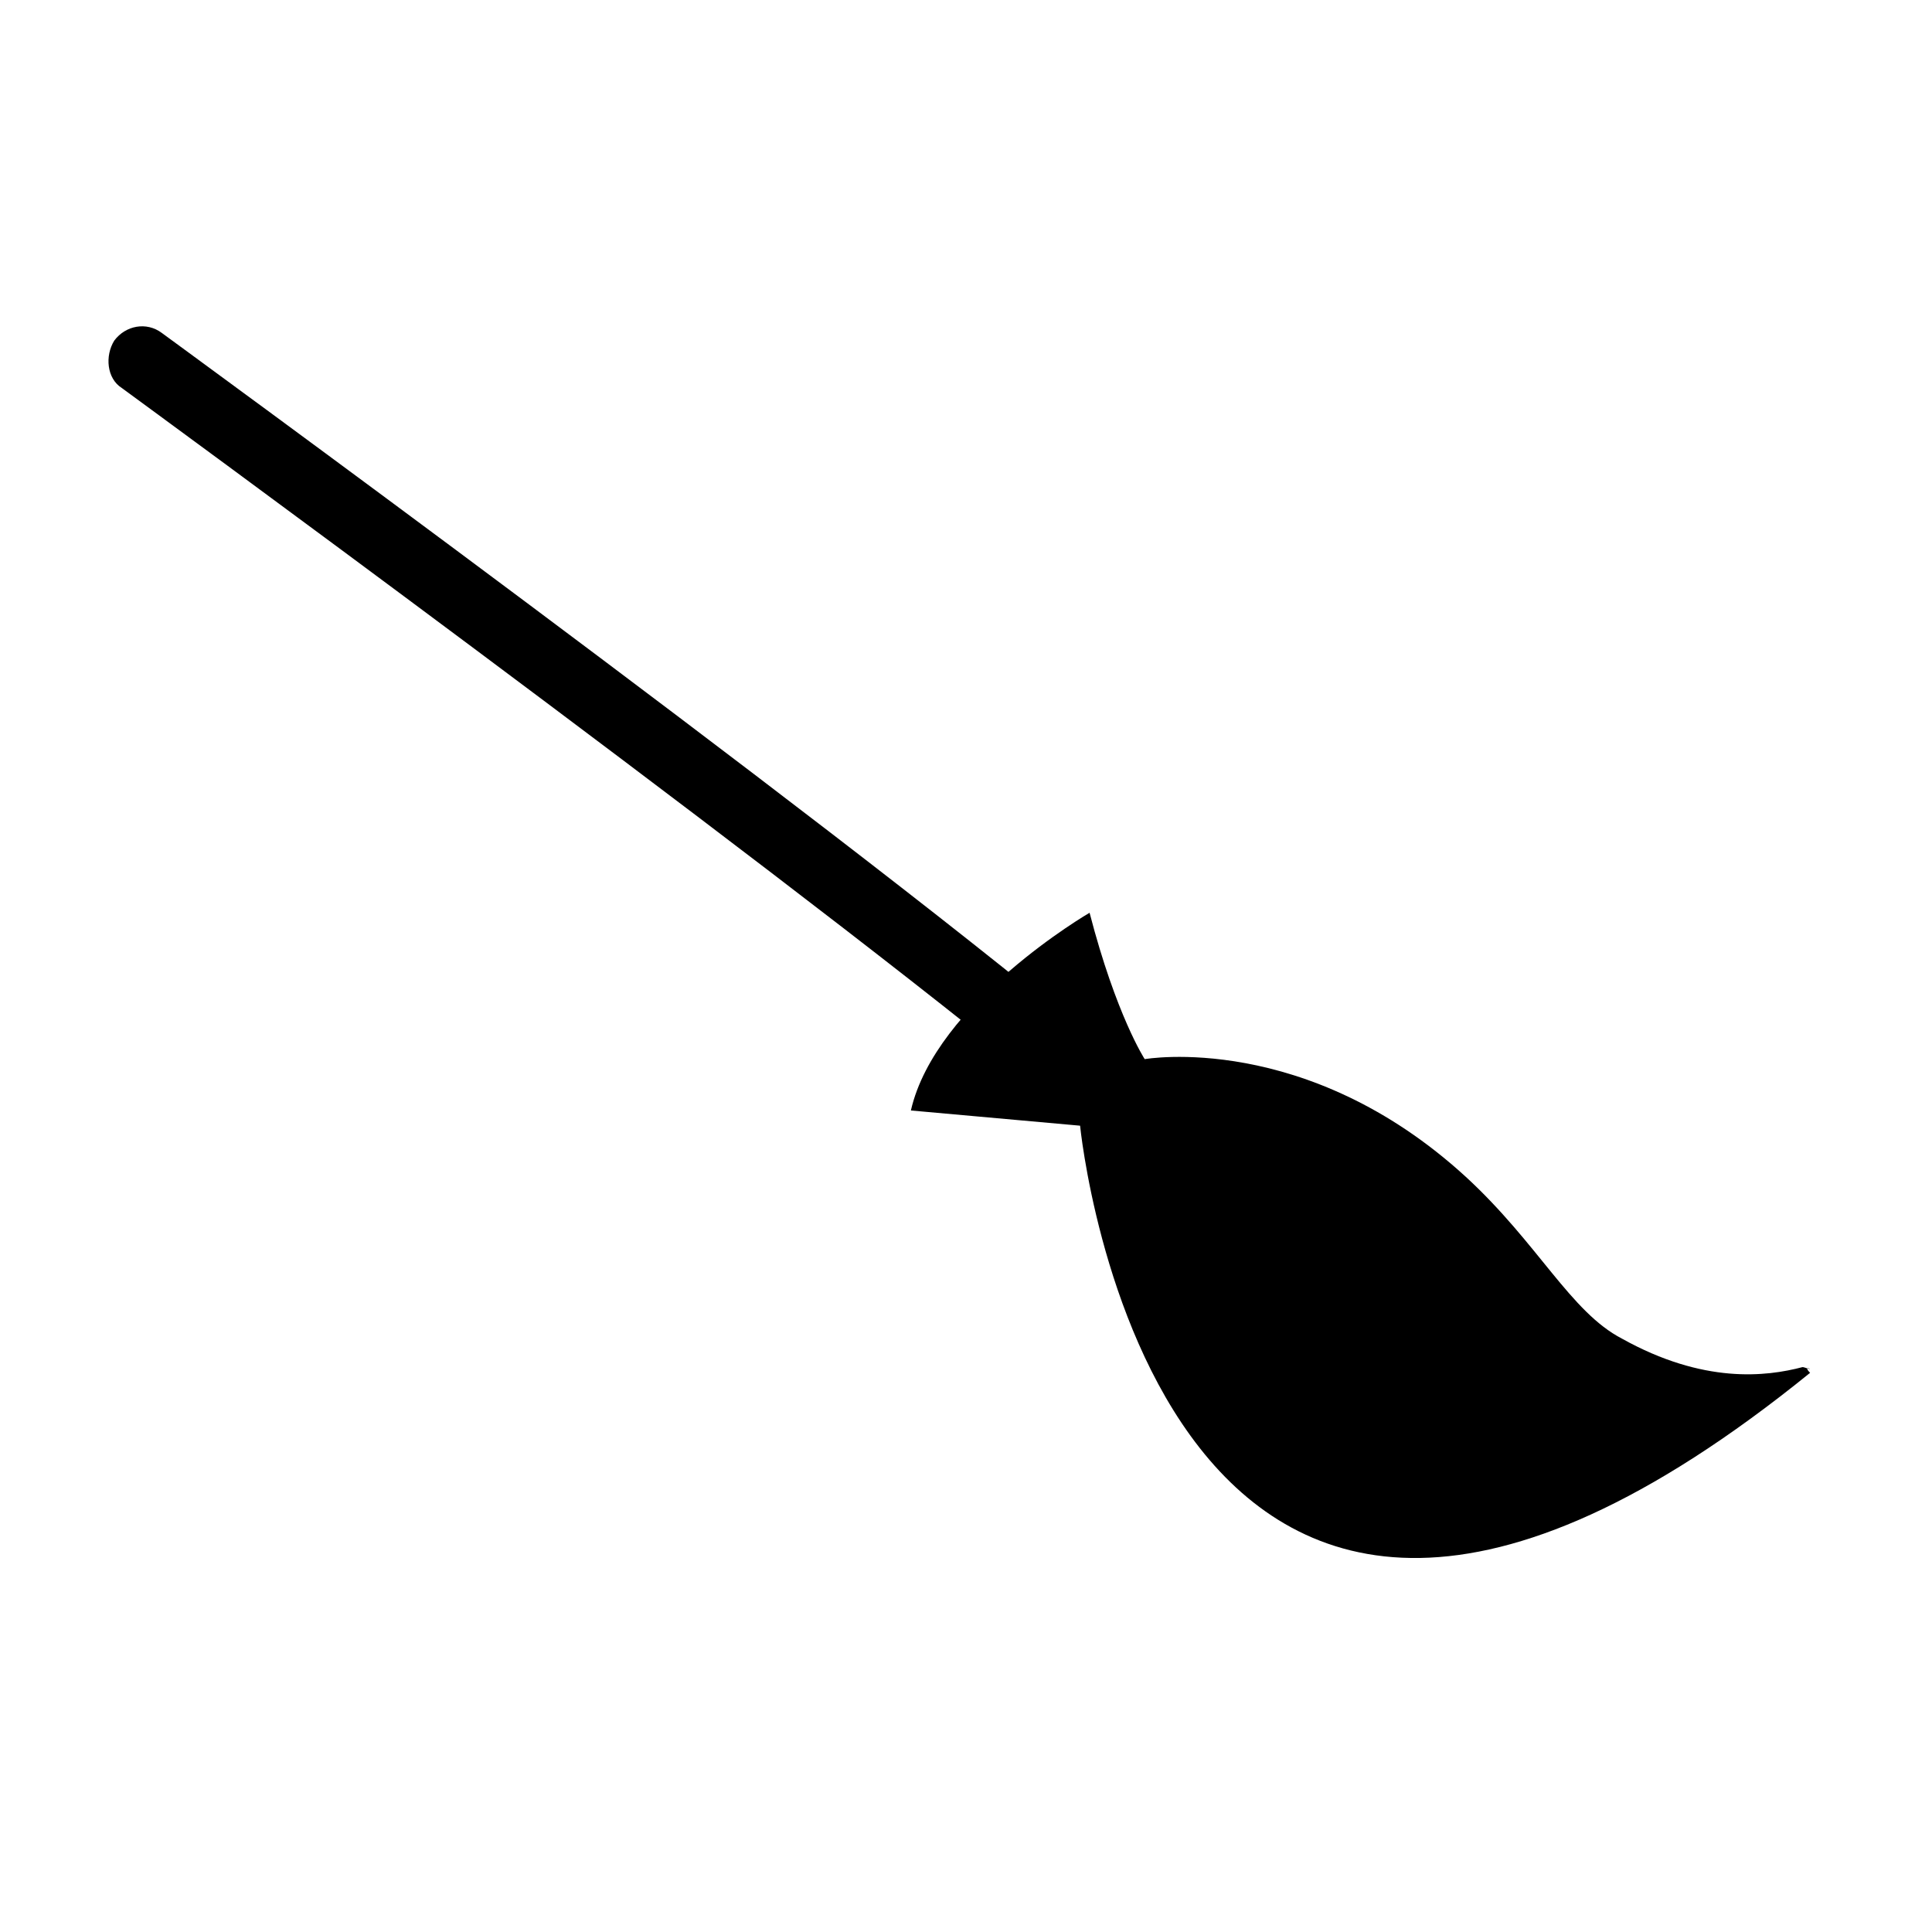 <?xml version="1.0" encoding="UTF-8"?>
<!-- The Best Svg Icon site in the world: iconSvg.co, Visit us! https://iconsvg.co -->
<svg fill="#000000" width="800px" height="800px" version="1.1" viewBox="144 144 512 512" xmlns="http://www.w3.org/2000/svg">
 <g>
  <path d="m174.29 234.25c3.023-4.031 8.566-5.039 12.594-2.016 2.016 1.512 173.31 126.46 245.36 186.41-5.039 3.527-10.578 7.055-15.617 10.078-73.559-59.957-238.3-180.37-240.32-181.88-4.031-2.519-4.535-8.562-2.016-12.594z"/>
  <path d="m432.75 385.89c7.055 27.207 14.609 38.793 14.609 38.793s42.824-7.559 85.145 31.234c19.145 17.633 27.711 35.77 41.312 42.824 21.664 12.09 38.289 10.078 47.863 7.559 0.504 0 1.512 0.504 2.016 0.504-1.008-0.504-1.008 0 0 1.008-173.31 140.56-193.46-65.492-193.46-65.492l-44.84-4.031c6.551-28.719 47.359-52.398 47.359-52.398z"/>
 </g>
</svg>